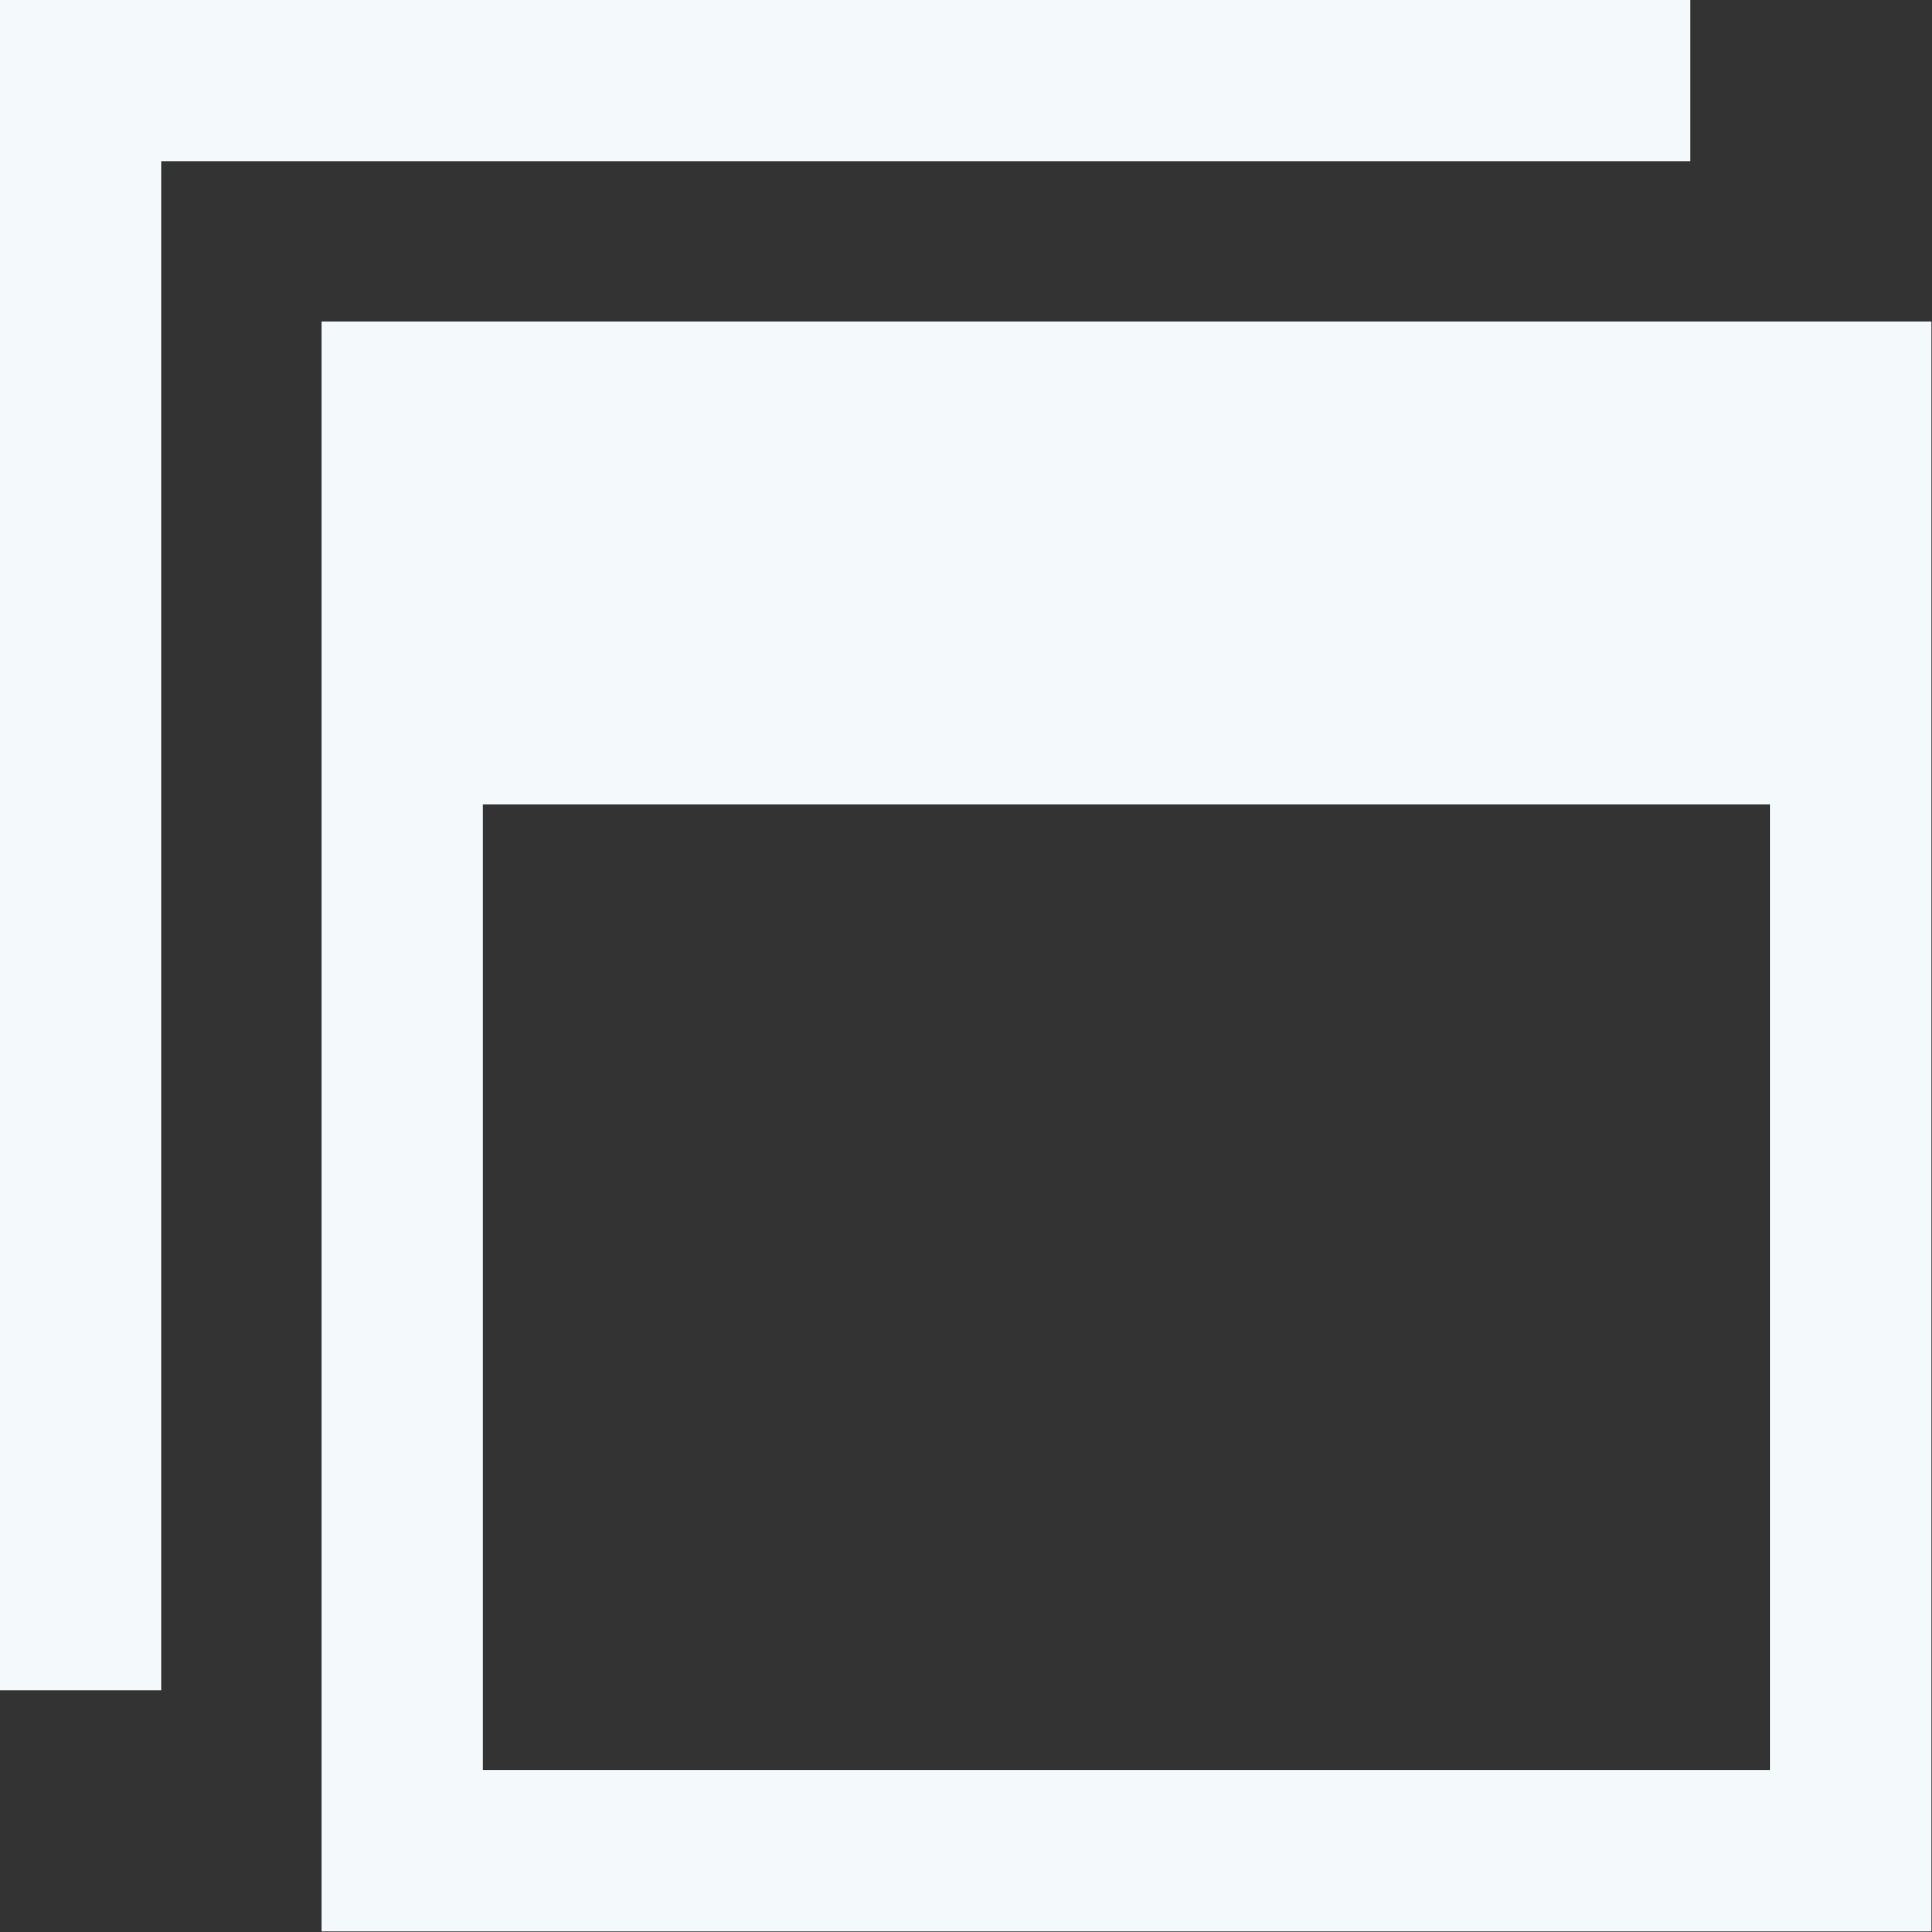 <?xml version="1.0" encoding="UTF-8"?>
<svg id="Layer_2" data-name="Layer 2" xmlns="http://www.w3.org/2000/svg" viewBox="0 0 37.57 37.57">
  <rect x="0" y="0" width="37.57" height="37.57" fill="#333333" stroke="none"/>
  <defs>
    <style>
      .cls-1 {
        fill: #f4f9fc;
        stroke-width: 0px;
      }
    </style>
  </defs>
  <g id="Layer_1-2" data-name="Layer 1">
    <path class="cls-1" d="M34.43,15.65v18.78H9.39V15.65h25.04ZM37.57,6.26H6.26v31.3h31.3V6.26ZM32.87,0H0v32.87h3.13V3.13h29.74V0Z"/>
  </g>
</svg>